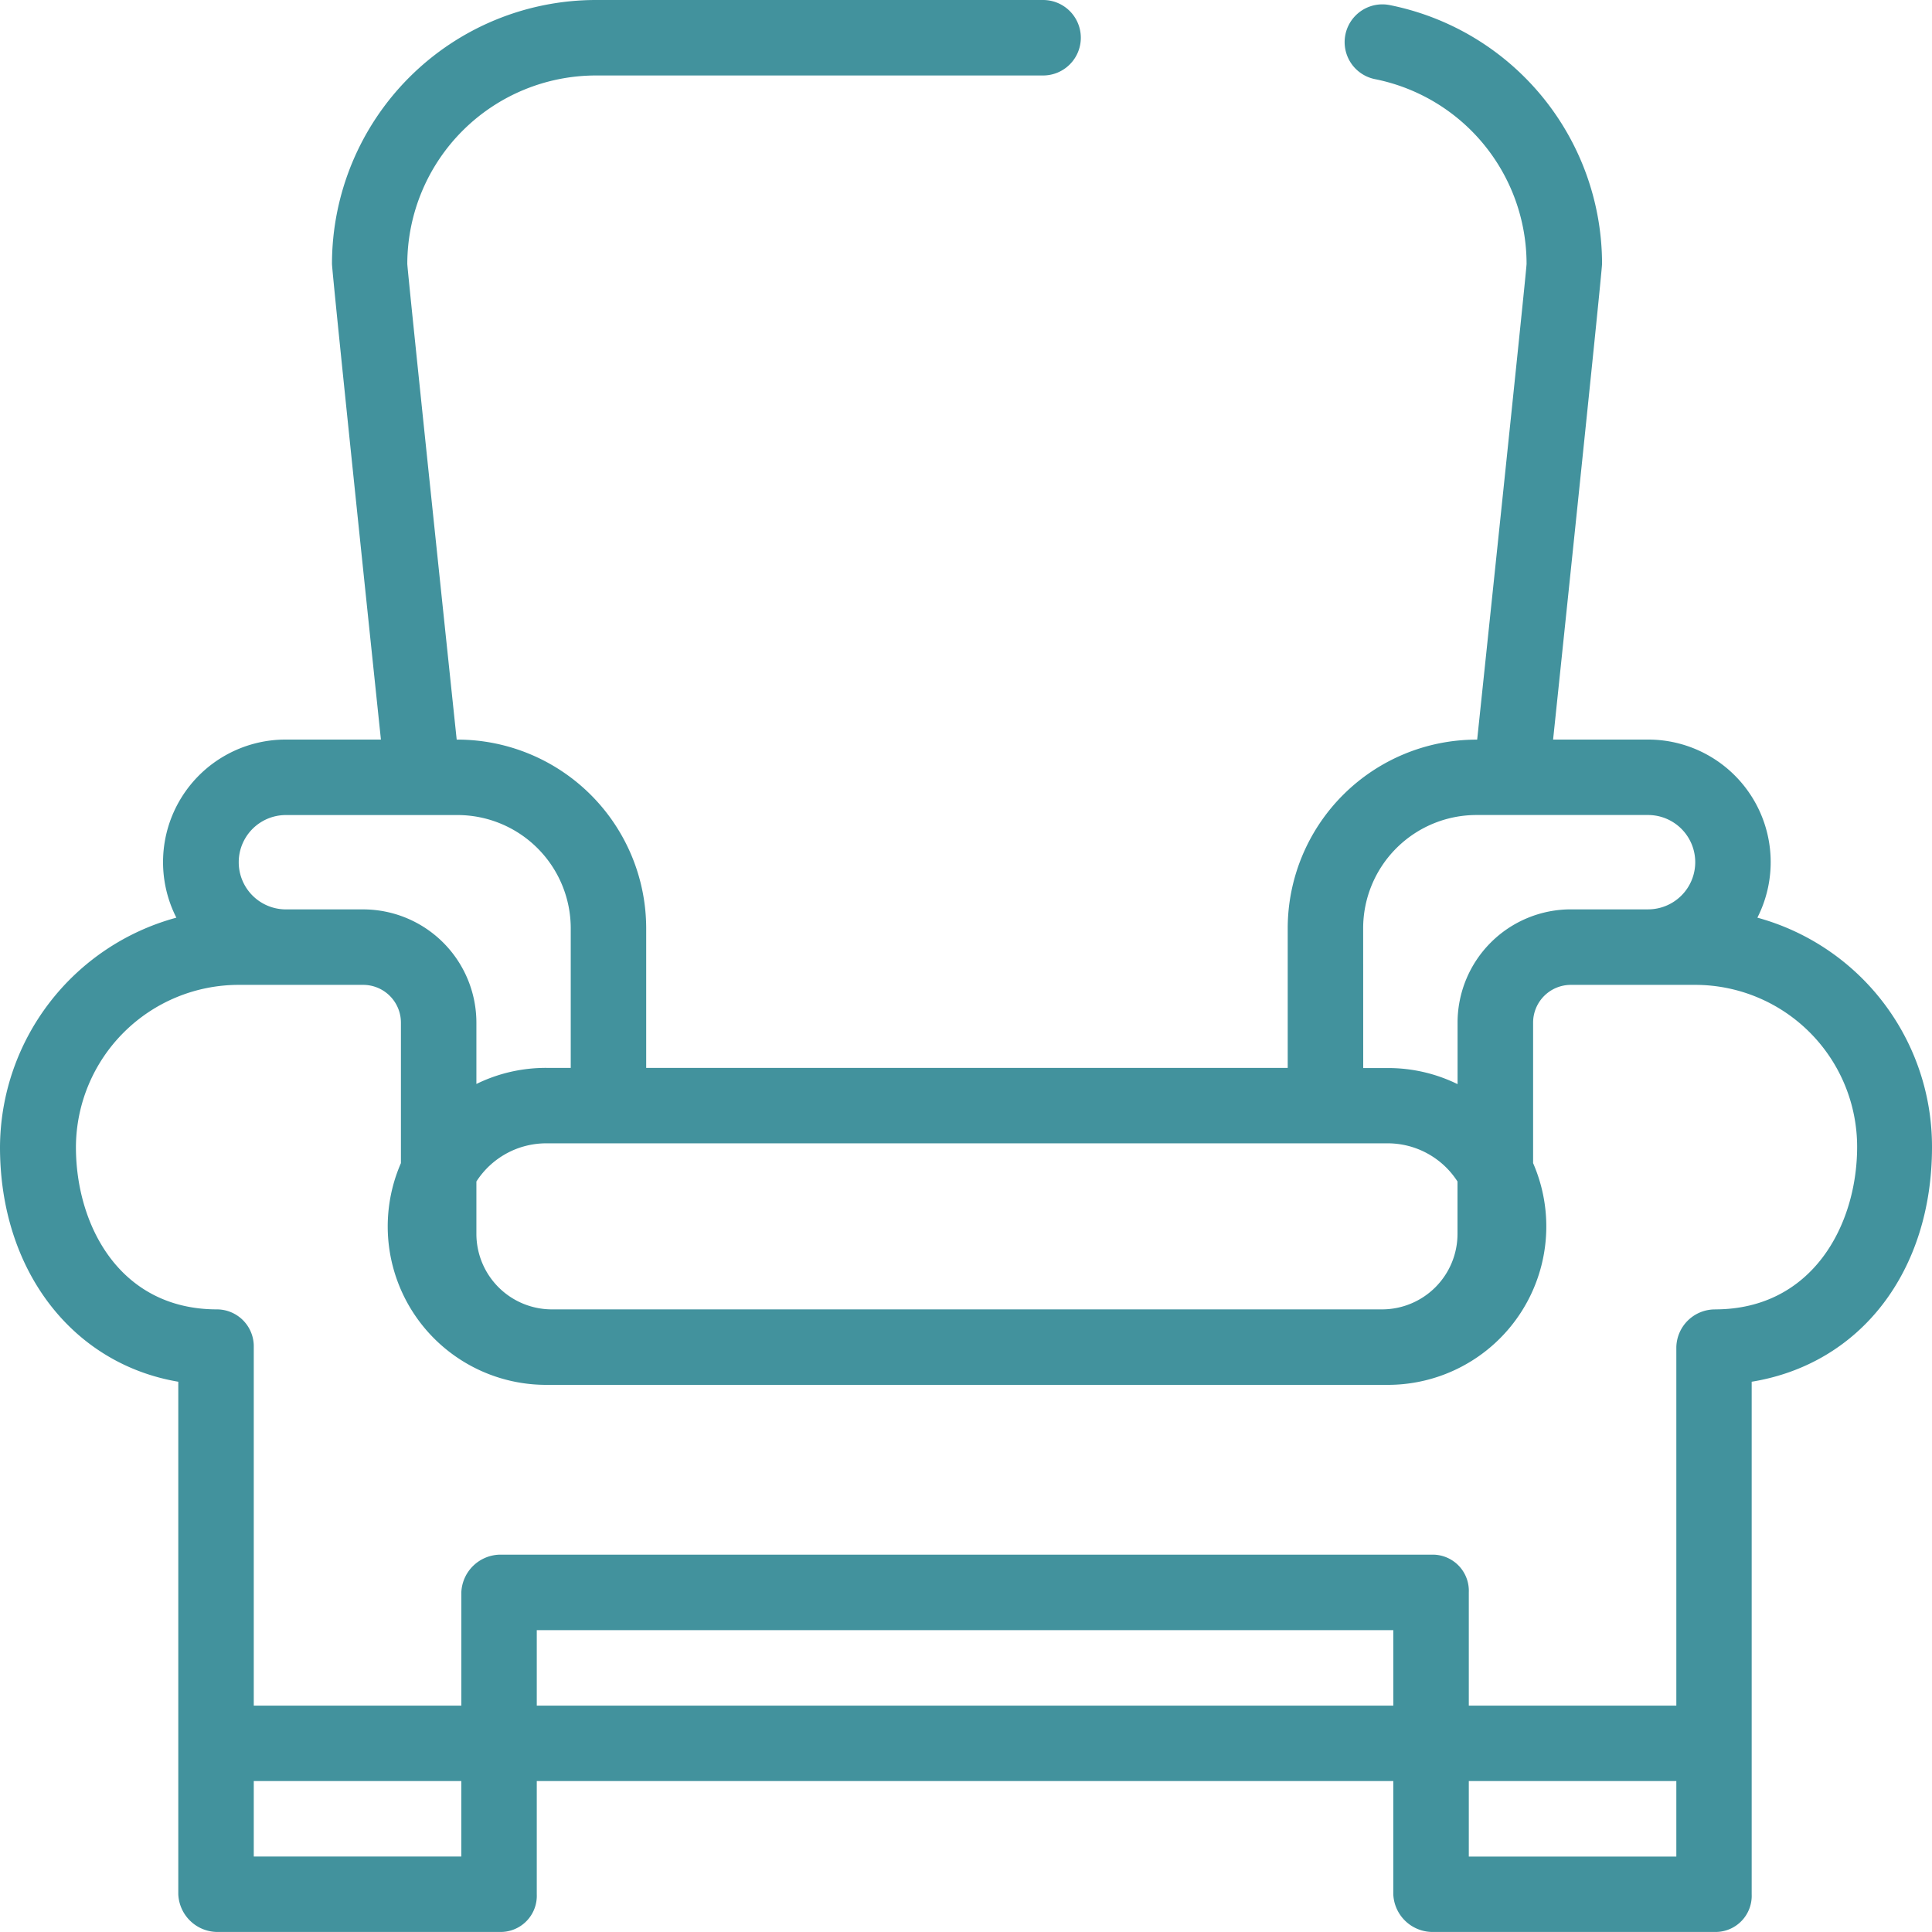 <?xml version="1.0" encoding="UTF-8"?> <svg xmlns="http://www.w3.org/2000/svg" width="60" height="60" viewBox="0 0 60 60"> <path id="Path_71" data-name="Path 71" d="M54.577,28.5a3.806,3.806,0,0,0-3.4-5.531H48.233s1.52-14.489,1.52-14.777A8.2,8.2,0,0,0,43.16.159a1.172,1.172,0,1,0-.457,2.3,5.853,5.853,0,0,1,4.706,5.735c0,.21-1.534,14.777-1.534,14.777H45.85a5.866,5.866,0,0,0-5.859,5.859v4.336H20.068V28.829a5.866,5.866,0,0,0-5.859-5.859h-.026S12.649,8.4,12.649,8.192A5.861,5.861,0,0,1,18.51,2.345H32.394a1.172,1.172,0,1,0,0-2.344H18.51a8.2,8.2,0,0,0-8.2,8.191c0,.292,1.52,14.777,1.52,14.777H8.877a3.806,3.806,0,0,0-3.4,5.531A7.421,7.421,0,0,0,0,35.626c0,3.837,2.256,6.73,5.537,7.286V58.829A1.223,1.223,0,0,0,6.768,60h8.789a1.123,1.123,0,0,0,1.113-1.172V55.313h26.6v3.516A1.223,1.223,0,0,0,44.5,60h8.789A1.123,1.123,0,0,0,54.4,58.829V42.912c3.4-.556,5.6-3.449,5.6-7.286A7.369,7.369,0,0,0,54.577,28.5Zm-12.243.328a3.52,3.52,0,0,1,3.516-3.516h5.332a1.465,1.465,0,1,1,0,2.93h-2.4a3.52,3.52,0,0,0-3.516,3.516V33.67a4.892,4.892,0,0,0-2.168-.5h-.762Zm.762,6.68a2.578,2.578,0,0,1,2.168,1.186v1.627a2.346,2.346,0,0,1-2.344,2.344H17.139a2.346,2.346,0,0,1-2.344-2.344V36.694a2.578,2.578,0,0,1,2.168-1.186ZM8.877,25.313h5.332a3.52,3.52,0,0,1,3.516,3.516v4.336h-.762a4.891,4.891,0,0,0-2.168.5V31.759a3.52,3.52,0,0,0-3.516-3.516h-2.4a1.465,1.465,0,1,1,0-2.93Zm5.449,32.344H7.881V55.313h6.445ZM43.271,52.97H16.67V50.626h26.6Zm8.789,4.688H45.615V55.313h6.445Zm1.2-16.992a1.2,1.2,0,0,0-1.2,1.172V52.97H45.615V49.454A1.123,1.123,0,0,0,44.5,48.282H15.557a1.223,1.223,0,0,0-1.23,1.172V52.97H7.881V41.837a1.147,1.147,0,0,0-1.143-1.172c-3.019,0-4.38-2.612-4.38-5.039a5.057,5.057,0,0,1,5.054-5.039h3.867a1.173,1.173,0,0,1,1.172,1.172v4.364a4.92,4.92,0,0,0,4.512,6.886H43.1a4.92,4.92,0,0,0,4.512-6.886V31.759a1.173,1.173,0,0,1,1.172-1.172h3.867a5.032,5.032,0,0,1,5.024,5.039C57.671,38.053,56.281,40.665,53.262,40.665Z" transform="translate(0 -0.001)" fill="#42929d"></path> </svg> 